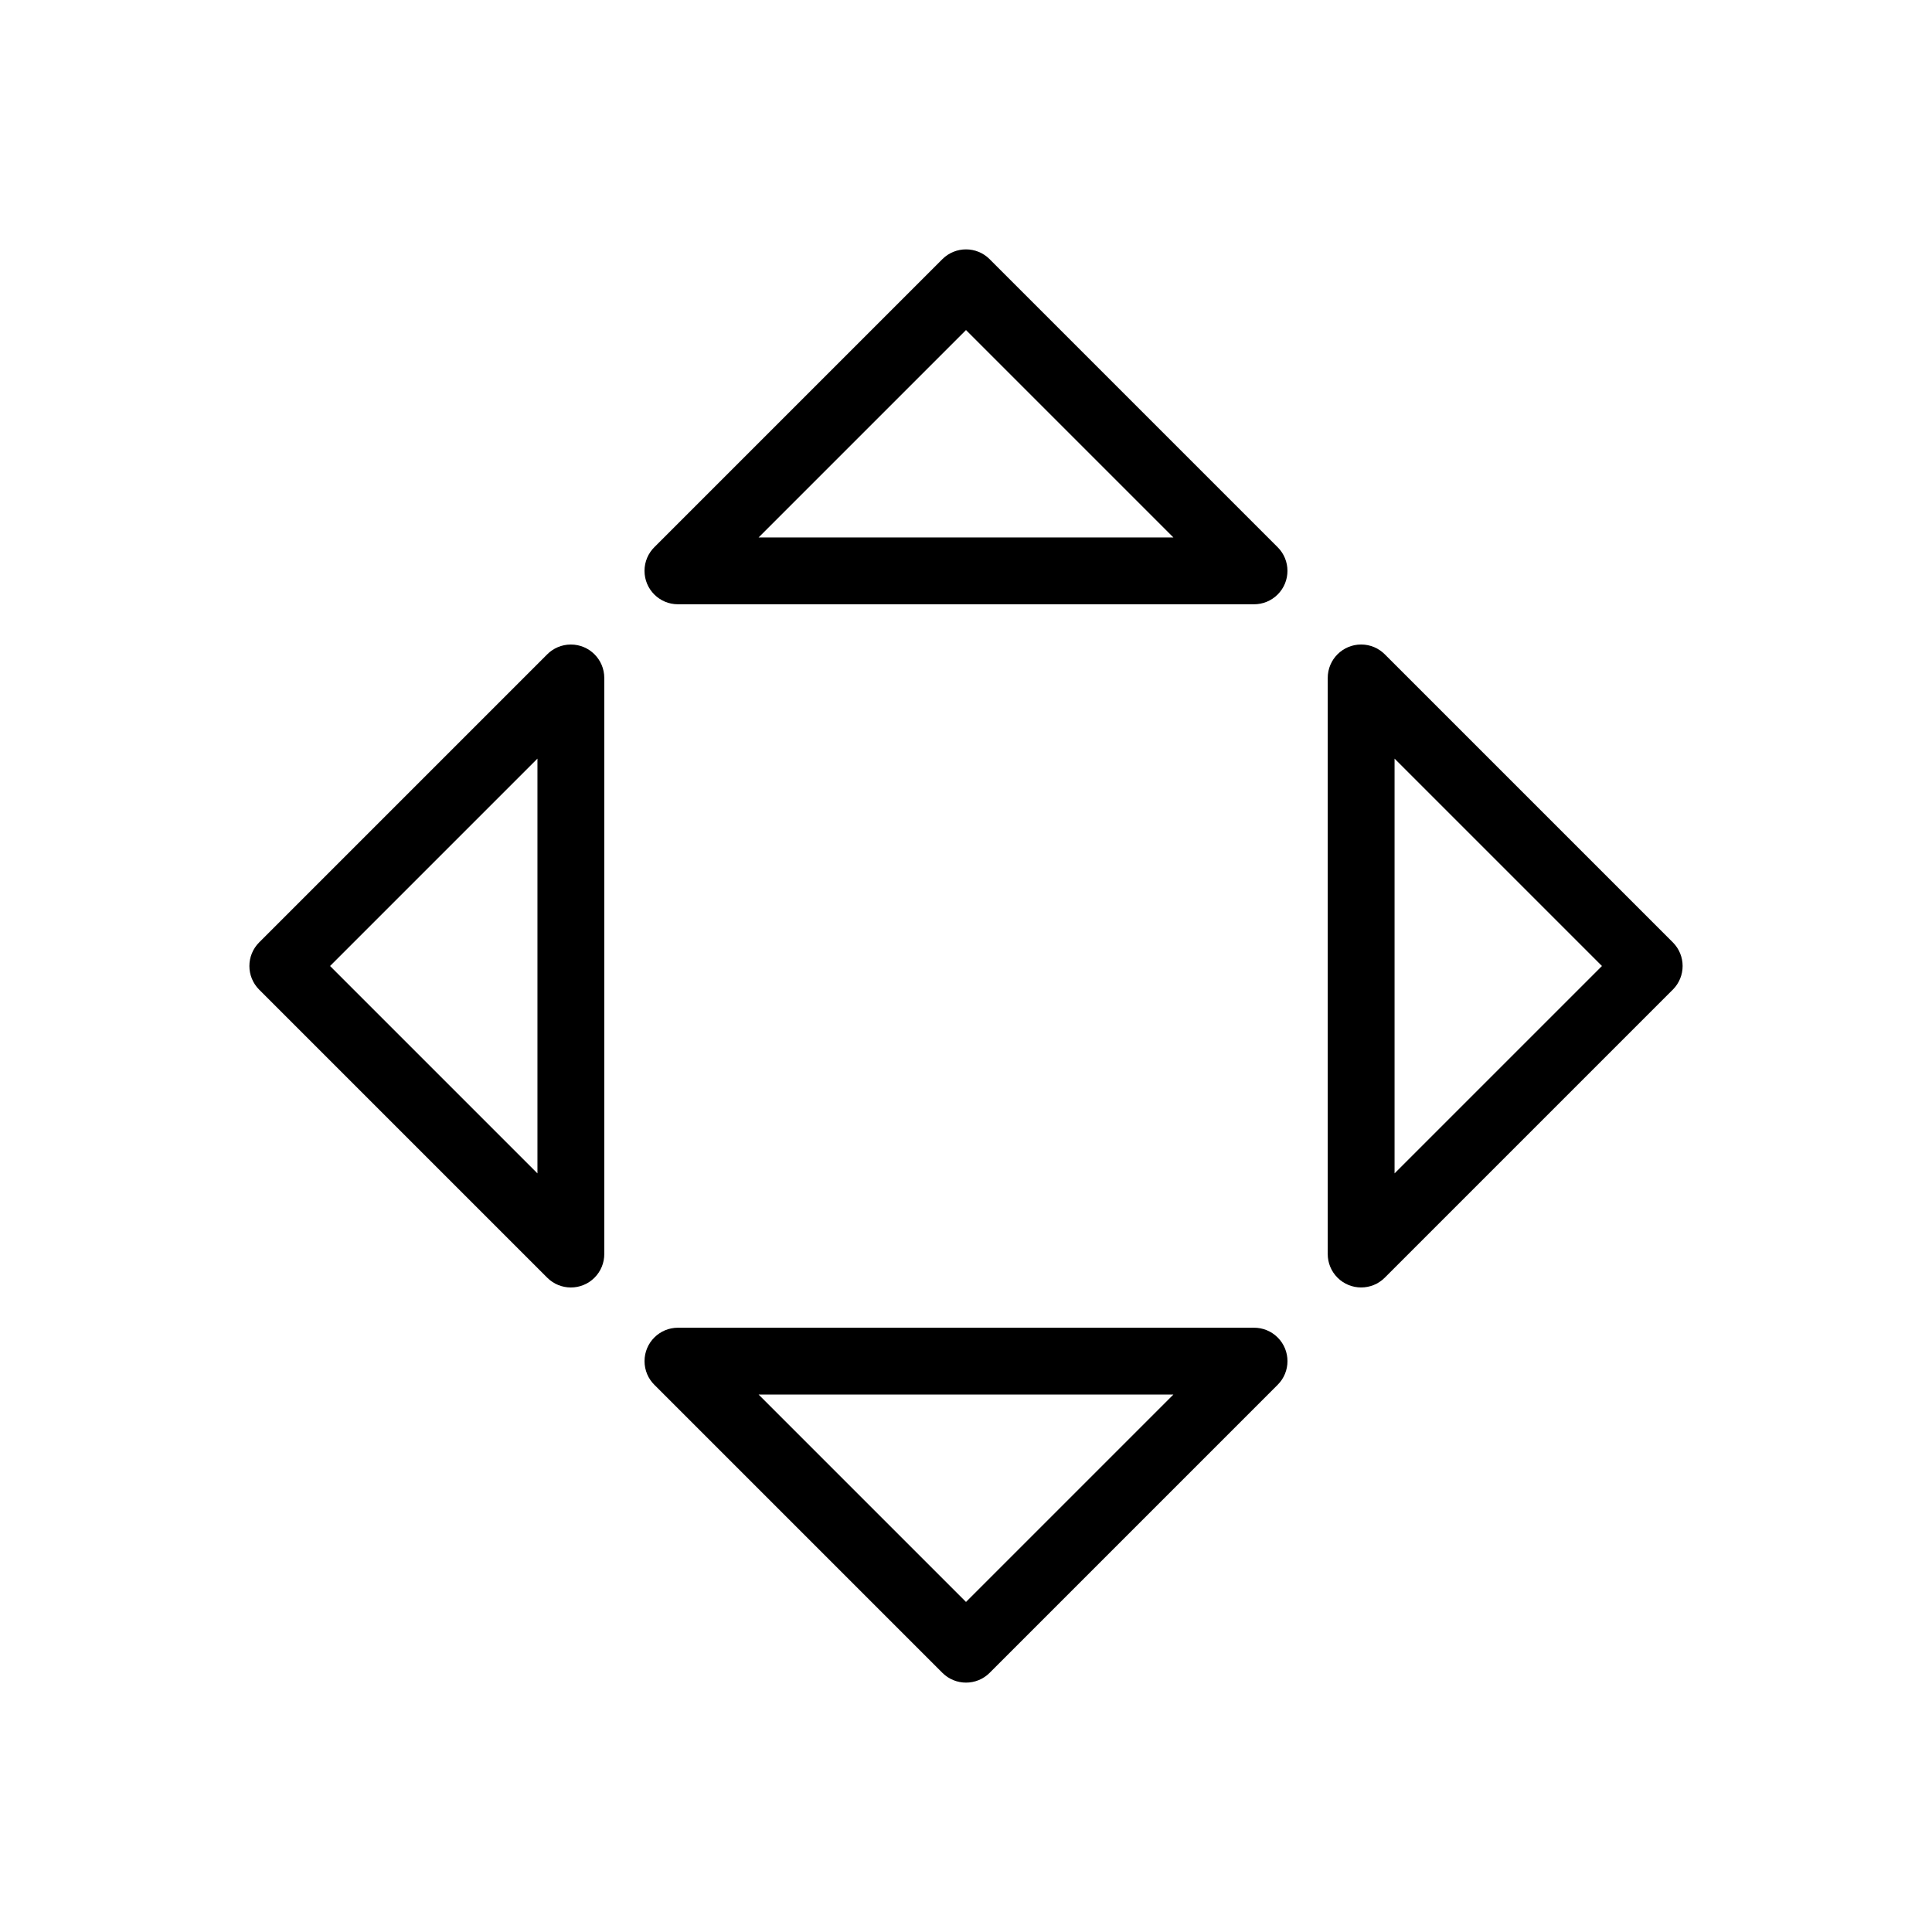 <?xml version="1.0" encoding="UTF-8"?>
<!-- Uploaded to: SVG Find, www.svgrepo.com, Generator: SVG Find Mixer Tools -->
<svg fill="#000000" width="800px" height="800px" version="1.1" viewBox="144 144 512 512" xmlns="http://www.w3.org/2000/svg">
 <g>
  <path d="m317.45 288.97 76.289-76.289c3.457-3.457 9.066-3.457 12.523 0l0.066 0.07 76.27 76.27c3.457 3.457 3.457 9.066 0 12.523-1.73 1.73-3.996 2.594-6.262 2.594h-152.68c-4.891 0-8.855-3.965-8.855-8.855 0-2.473 1.012-4.703 2.644-6.312zm82.551-57.504-54.961 54.961h109.92z"/>
  <path d="m345.04 513.57 54.961 54.961 54.961-54.961zm48.699 73.746-76.289-76.289c-1.633-1.605-2.644-3.84-2.644-6.312 0-4.891 3.965-8.855 8.855-8.855h152.68c2.266 0 4.531 0.863 6.262 2.594 3.457 3.457 3.457 9.066 0 12.523l-76.27 76.27-0.066 0.07c-3.457 3.457-9.066 3.457-12.523 0z"/>
  <path d="m511.03 317.45 76.289 76.289c3.457 3.457 3.457 9.066 0 12.523l-0.07 0.066-76.27 76.27c-3.457 3.457-9.066 3.457-12.523 0-1.73-1.73-2.594-3.996-2.594-6.262v-152.68c0-4.891 3.965-8.855 8.855-8.855 2.473 0 4.703 1.012 6.312 2.644zm57.504 82.551-54.961-54.961v109.92z"/>
  <path d="m286.43 345.04-54.961 54.961 54.961 54.961zm-73.746 48.699 76.289-76.289c1.605-1.633 3.84-2.644 6.312-2.644 4.891 0 8.855 3.965 8.855 8.855v152.68c0 2.266-0.863 4.531-2.594 6.262-3.457 3.457-9.066 3.457-12.523 0l-76.27-76.27-0.07-0.066c-3.457-3.457-3.457-9.066 0-12.523z"/>
 </g>
</svg>